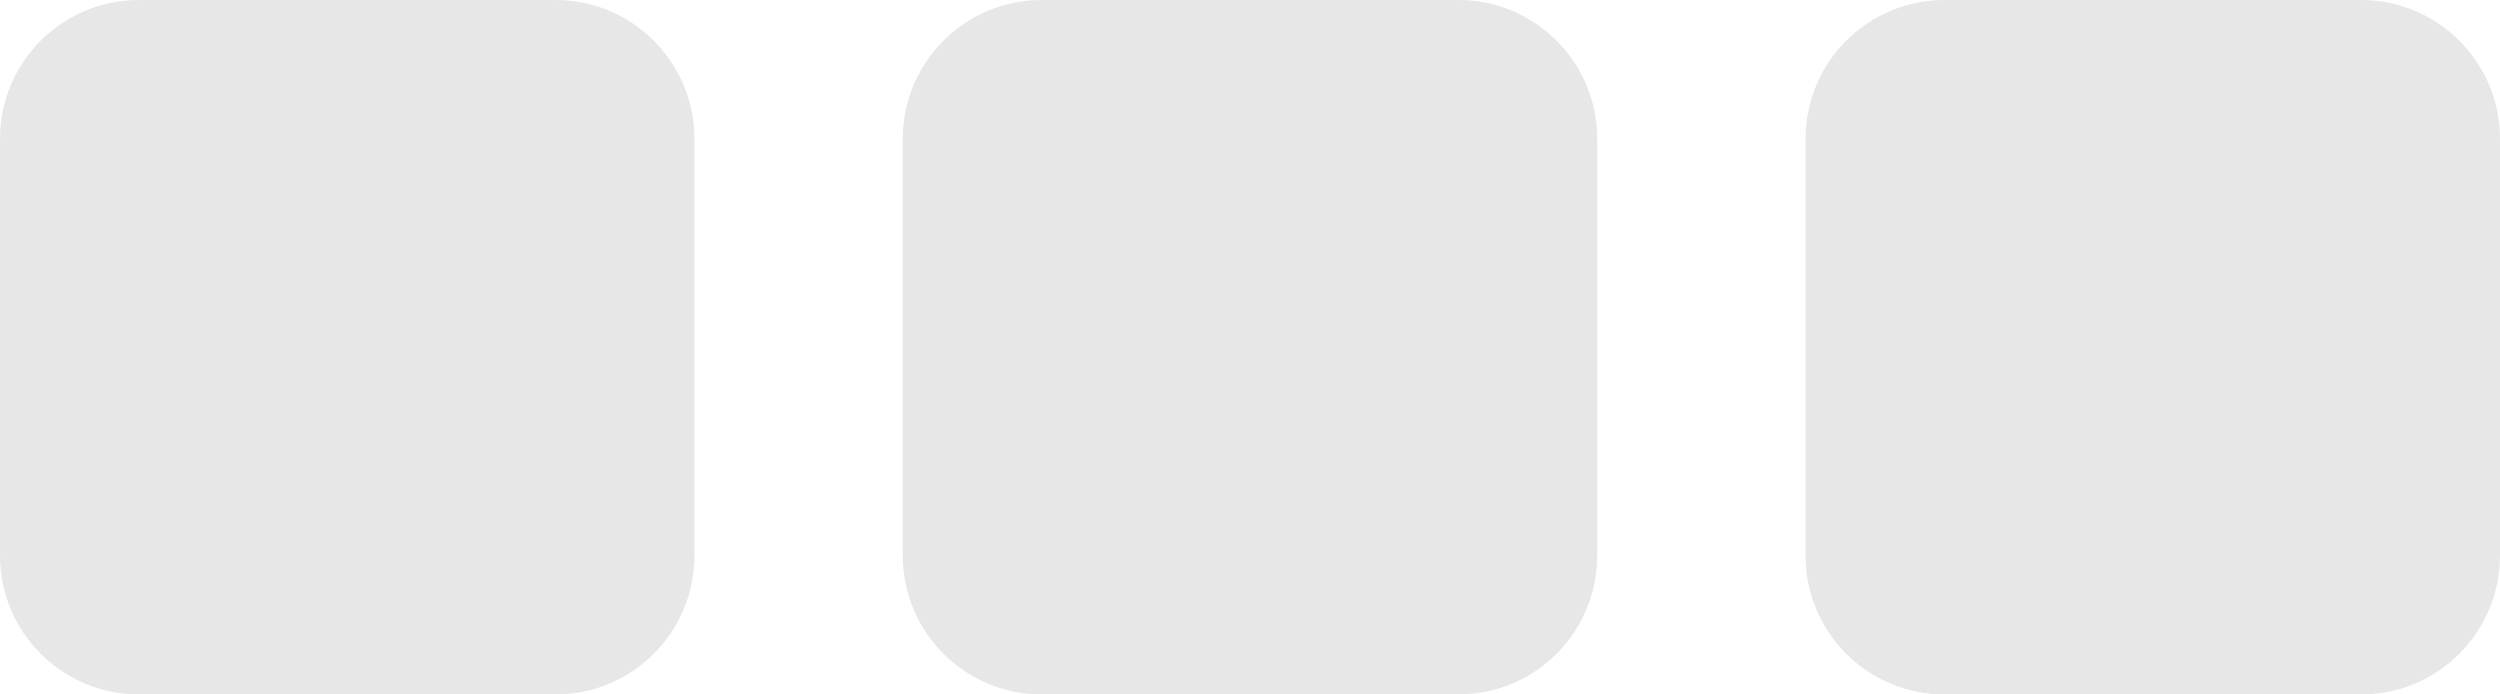 <svg xmlns="http://www.w3.org/2000/svg" width="36" height="10" viewBox="0 0 36 10">
    <path fill="#E7E7E7" fill-rule="evenodd" d="M8 0c1.105 0 2 .895 2 2v6c0 1.105-.895 2-2 2H2c-1.105 0-2-.895-2-2V2C0 .895.895 0 2 0h6zm13 0c1.105 0 2 .895 2 2v6c0 1.105-.895 2-2 2h-6c-1.105 0-2-.895-2-2V2c0-1.105.895-2 2-2h6zm13 0c1.105 0 2 .895 2 2v6c0 1.105-.895 2-2 2h-6c-1.105 0-2-.895-2-2V2c0-1.105.895-2 2-2h6z"/>
</svg>

